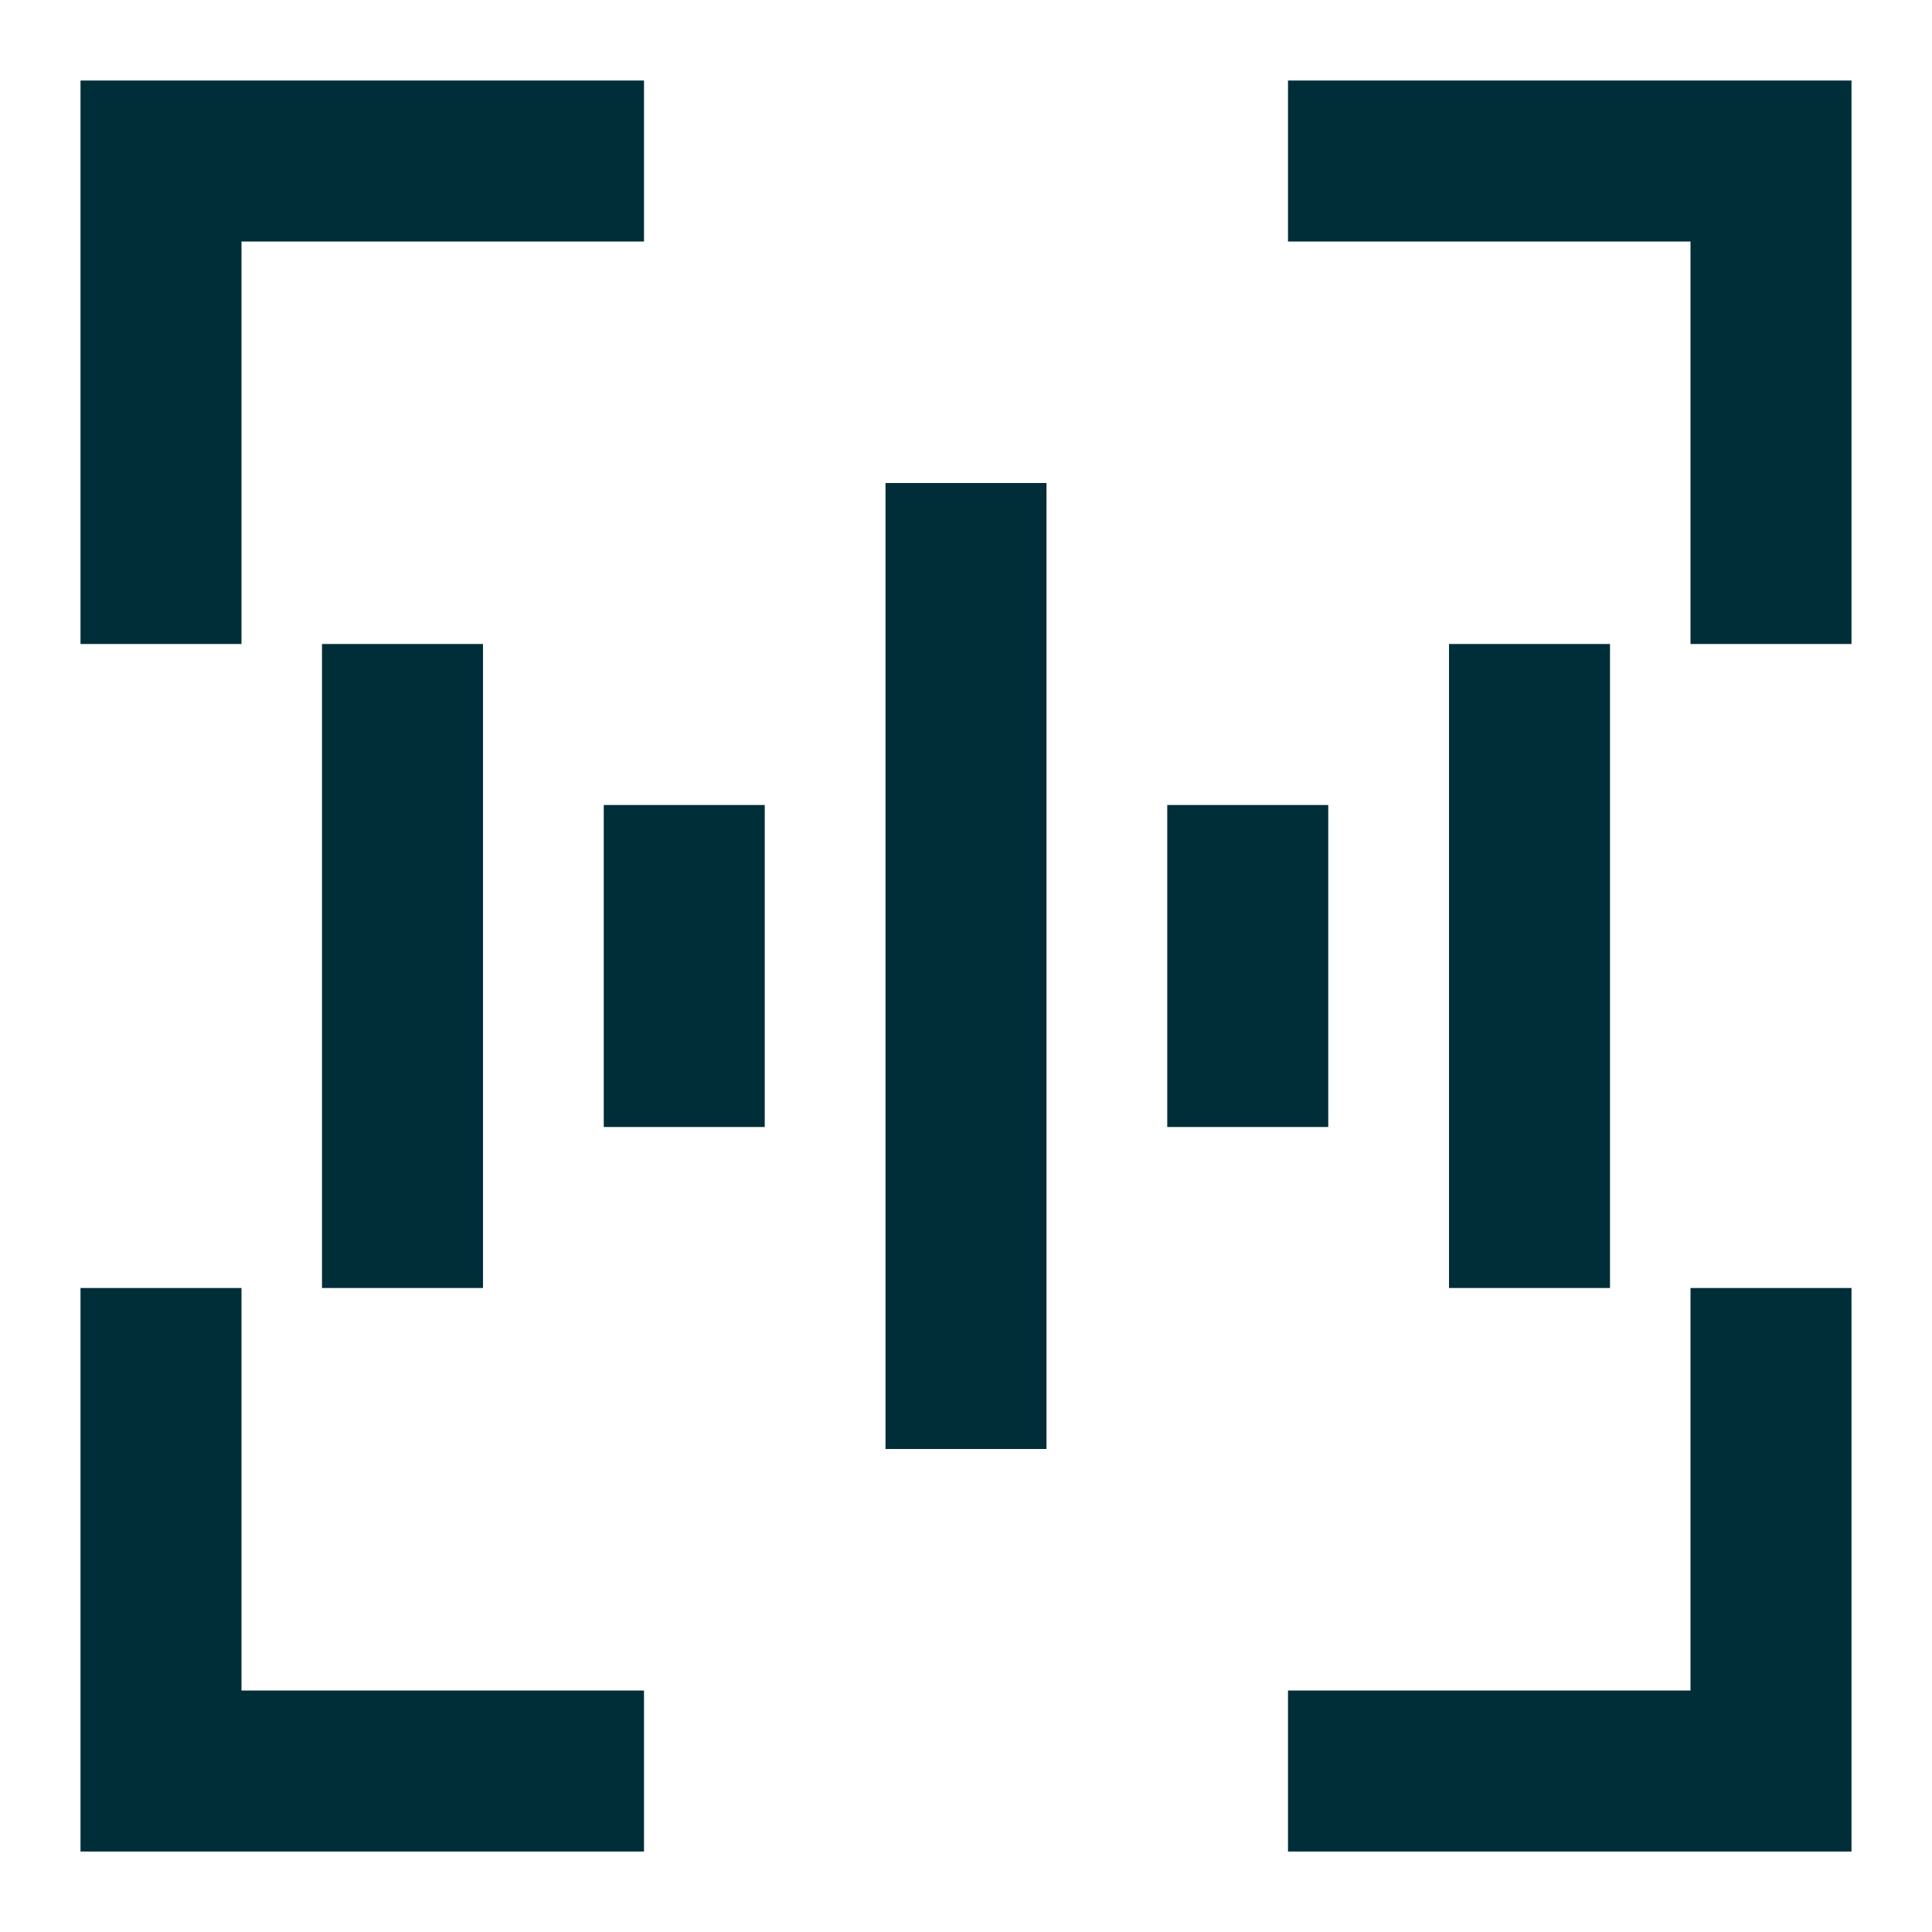 <svg xmlns="http://www.w3.org/2000/svg" fill="none" viewBox="0 0 36 36" id="Voice-Scan-2--Streamline-Sharp" height="36" width="36">
  <desc>
    Voice Scan 2 Streamline Icon: https://streamlinehq.com
  </desc>
  <g id="Solid/01-Interface-Essential/26-ID/voice-scan-2--identification-secure-id-soundwave-sound-voice-brackets-security">
    <path id="Union" fill="#002e38" fill-rule="evenodd" d="M3 1.5H1.5v10.5h3V4.5h7.5V1.5H3Zm1.5 30v-7.5H1.5v10.5h10.5v-3H4.5Zm27 0v-7.5h3v10.5h-10.5v-3h7.5Zm0 -27h-7.5V1.5h10.5v10.5h-3V4.5ZM16.5 9v18h3V9h-3Zm5.25 6v6h3v-6h-3Zm5.25 9V12h3v12h-3ZM11.25 15v6h3v-6h-3ZM6 24V12h3v12H6Z" clip-rule="evenodd" stroke-width="1.5"></path>
  </g>
</svg>